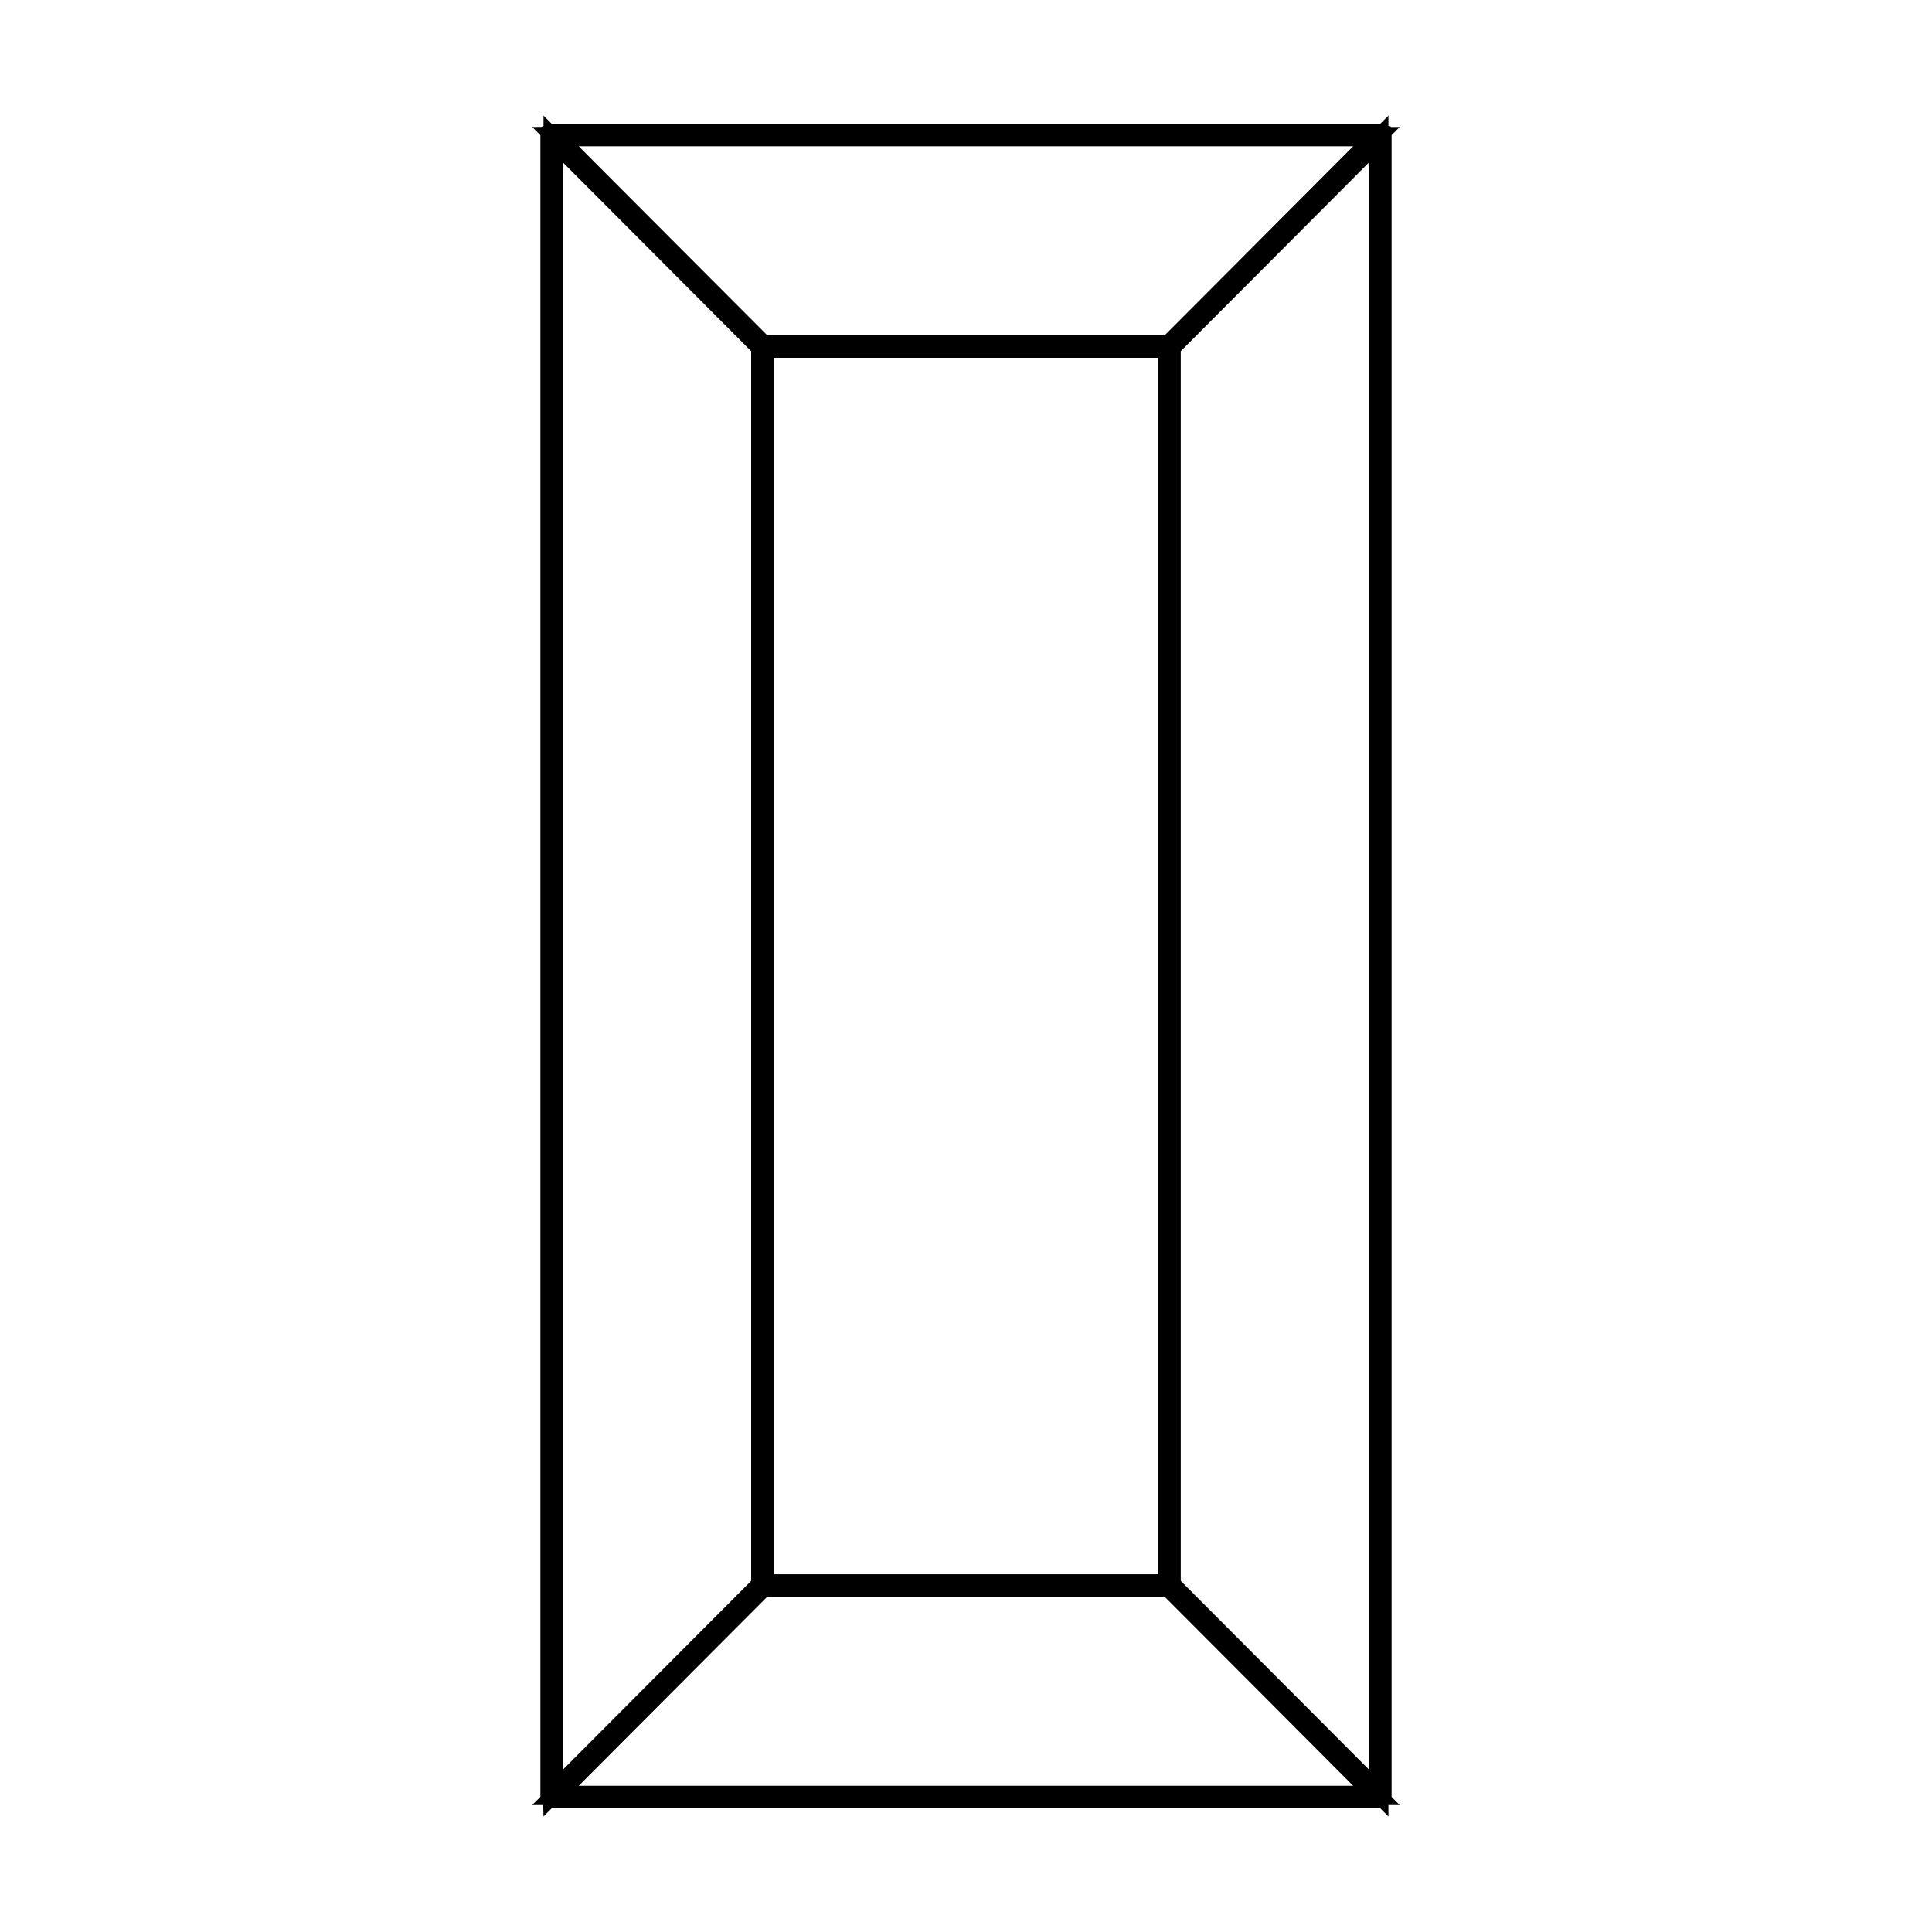 <?xml version="1.0" encoding="utf-8"?>
<!-- Generator: Adobe Illustrator 17.0.0, SVG Export Plug-In . SVG Version: 6.00 Build 0)  -->
<!DOCTYPE svg PUBLIC "-//W3C//DTD SVG 1.1//EN" "http://www.w3.org/Graphics/SVG/1.1/DTD/svg11.dtd">
<svg version="1.1" id="Layer_1" xmlns="http://www.w3.org/2000/svg" xmlns:xlink="http://www.w3.org/1999/xlink" x="0px" y="0px"
	 width="500px" height="500px" viewBox="0 0 500 500" style="enable-background:new 0 0 500 500;" xml:space="preserve">
<path d="M359.324,470.1l-2.114-2.12H142.768l-2.109,2.115l-0.081-2.949h-2.845l2.122-2.128V34.998l-2.122-2.127l2.38-0.022
	l0.546-0.219v-2.707l2.092,2.098h214.471c0.003,0,0.007,0,0.01,0l2.093-2.098v2.634l0.619,0.194v0.121h2.302l-2.1,2.105
	c0,0.019,0,0.038-0.001,0.058V465.04l2.101,2.105h-2.921V470.1z M149.781,462.146h200.415l-48.752-48.884H198.54L149.781,462.146z
	 M305.579,409.13l48.745,48.876V42.015l-48.745,48.872V409.13z M145.659,42.015v415.986l48.745-48.871V90.887L145.659,42.015z
	 M200.25,407.416h99.484V92.601H200.25V407.416z M198.54,86.755h102.905l48.752-48.884H149.781L198.54,86.755z"/>
</svg>
